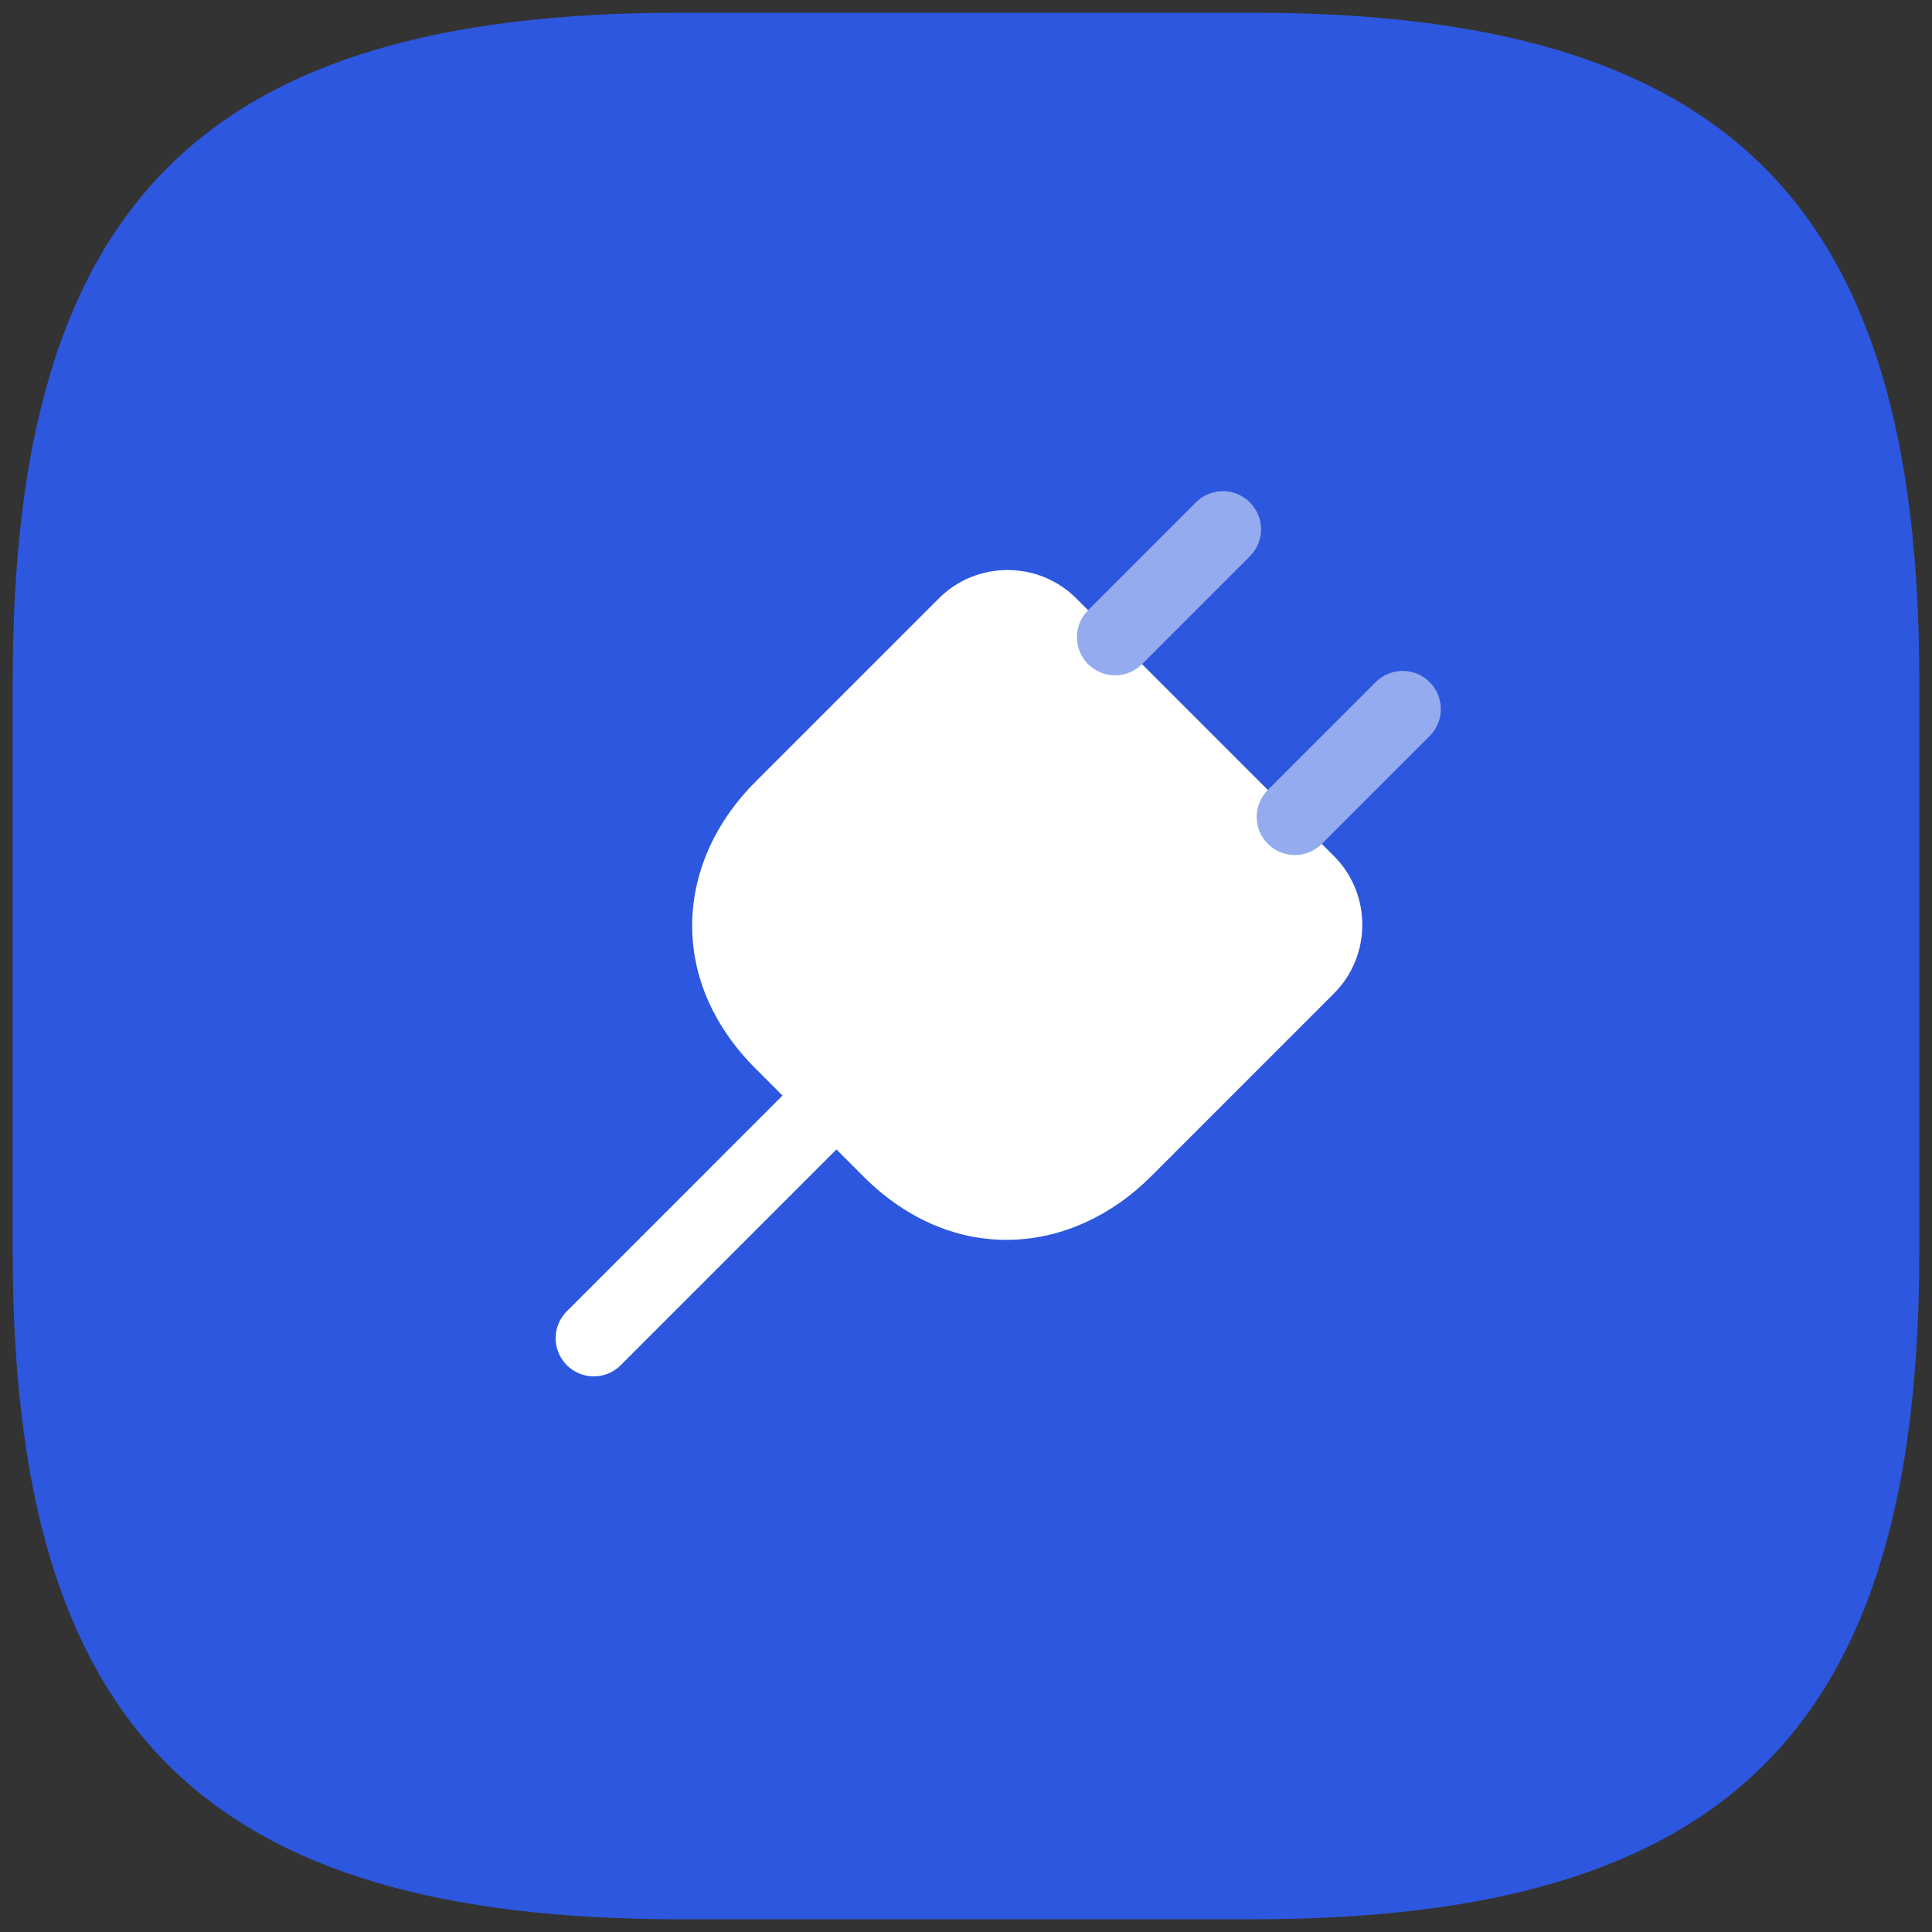 <svg width="76" height="76" viewBox="0 0 76 76" fill="none" xmlns="http://www.w3.org/2000/svg">
<rect x="0" y="0" width="76" height="76" fill="#333333" stroke="none"/>
<g clip-path="url(#clip0_19576_58092)">
<path d="M26.75 75.5H49.25C68 75.5 75.5 68 75.5 49.25V26.75C75.5 8 68 0.5 49.25 0.5H26.75C8 0.5 0.5 8 0.5 26.75V49.25C0.5 68 8 75.5 26.75 75.5Z" fill="#2C57DE"/>
<path d="M29.721 42.035L33.964 46.278C37.499 49.813 42.166 49.389 45.278 46.278L52.476 39.079C53.961 37.594 53.961 35.162 52.476 33.677L42.336 23.537C40.851 22.052 38.419 22.052 36.934 23.537L29.735 30.735C26.61 33.833 26.186 38.499 29.721 42.035Z" fill="white"/>
<path d="M48.106 20.822L43.864 25.065" stroke="#95ABEF" stroke-width="3" stroke-linecap="round" stroke-linejoin="round"/>
<path d="M55.178 27.893L50.935 32.135" stroke="#95ABEF" stroke-width="3" stroke-linecap="round" stroke-linejoin="round"/>
<path d="M23.358 52.642L31.843 44.156" stroke="white" stroke-width="3" stroke-linecap="round" stroke-linejoin="round"/>
</g>
<defs>
<clipPath id="clip0_19576_58092">
<rect width="75" height="75" fill="white" transform="translate(0.5 0.5)"/>
</clipPath>
</defs>
</svg>
